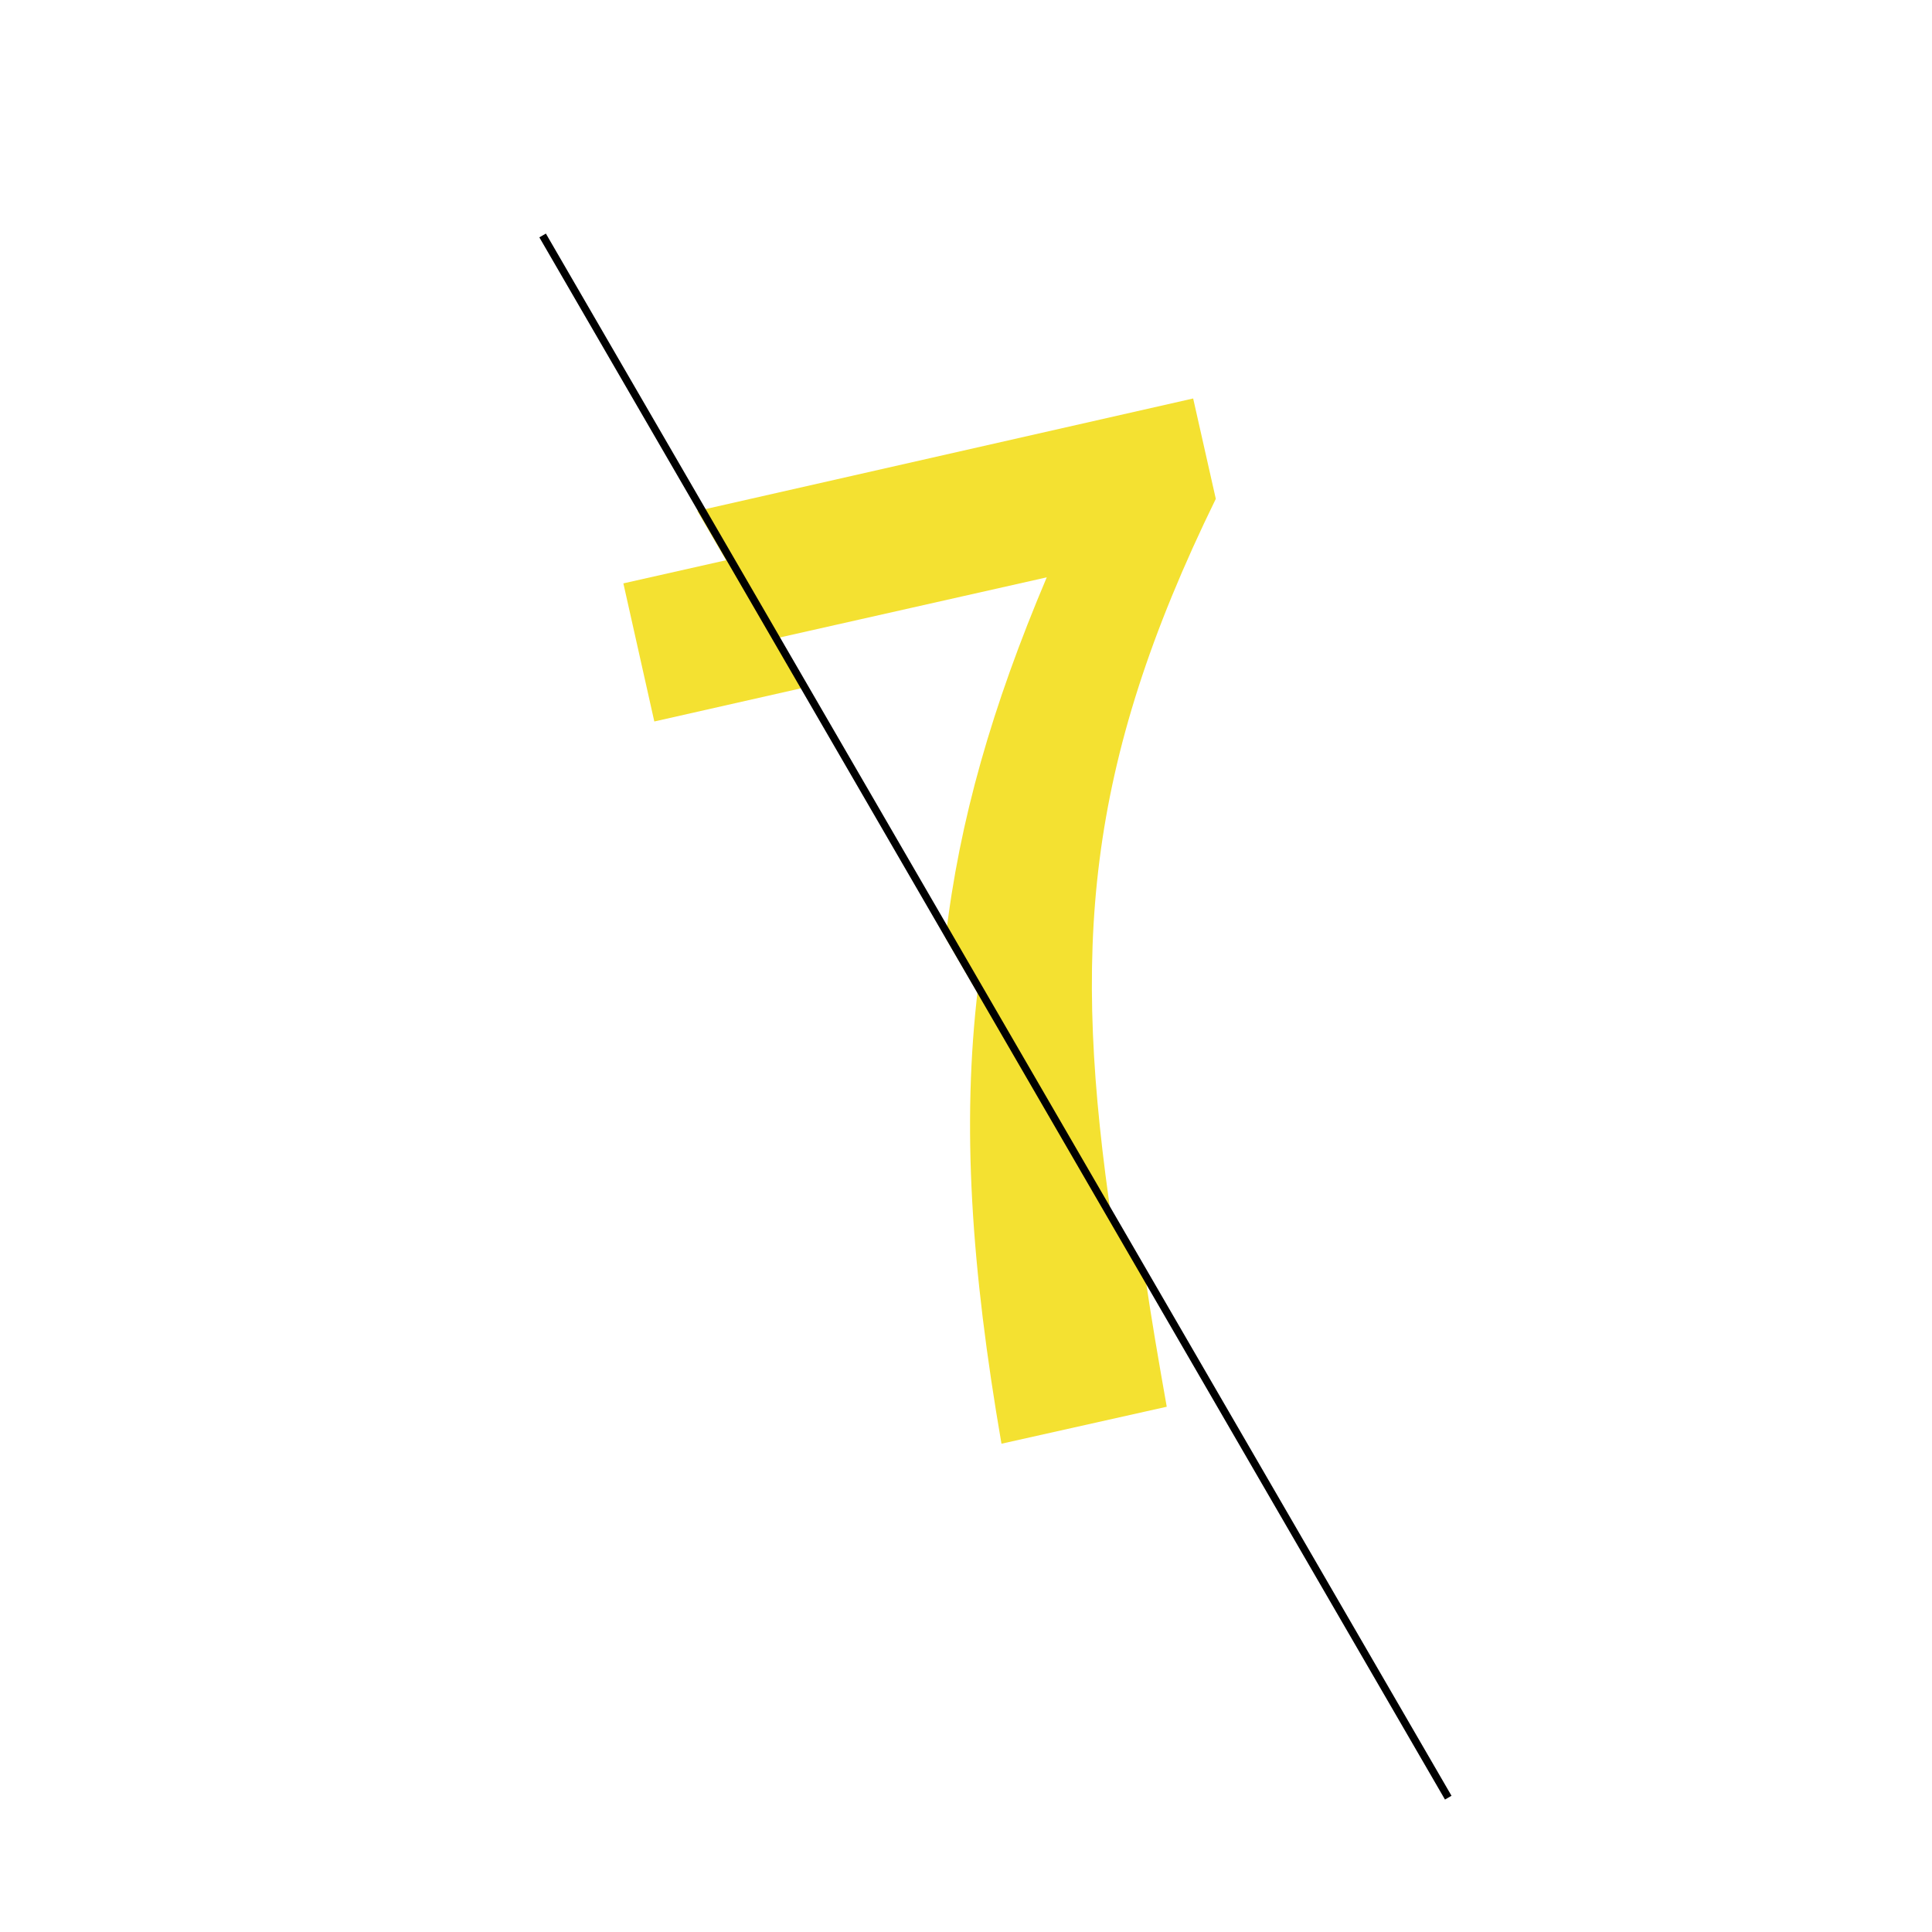 <?xml version="1.0" encoding="utf-8"?>
<!-- Generator: Adobe Illustrator 25.3.1, SVG Export Plug-In . SVG Version: 6.00 Build 0)  -->
<svg version="1.1" id="Laag_1" xmlns="http://www.w3.org/2000/svg" xmlns:xlink="http://www.w3.org/1999/xlink" x="0px" y="0px"
	 viewBox="0 0 256 256" style="enable-background:new 0 0 256 256;" xml:space="preserve">
<style type="text/css">
	.st0{fill:#FFFFFF;stroke:#00B92B;stroke-width:4;stroke-miterlimit:10;}
	.st1{fill:none;}
	.st2{fill:none;stroke:#00B92B;stroke-width:4;stroke-linecap:round;stroke-linejoin:round;stroke-miterlimit:10;}
	.st3{fill:#FFFFFF;}
	.st4{fill:none;stroke:#000000;stroke-miterlimit:10;}
	.st5{fill:#00B92B;}
	.st6{fill:none;stroke:#00B92B;stroke-width:4;stroke-miterlimit:10;}
	.st7{fill:#FFFFFF;stroke:#00B92B;stroke-width:4;stroke-linecap:round;stroke-linejoin:round;stroke-miterlimit:10;}
	.st8{fill:#F4E131;}
	.st9{fill:none;stroke:#00B92B;stroke-width:4;stroke-linecap:round;stroke-miterlimit:10;}
</style>
<g>
	<path class="st1" d="M0,1v256h256V1H0z"/>
	<path class="st8" d="M132.7,191.3l21.9-4.9c-1.1-6.2-2.1-12-2.9-17.6l-22.1-38C127.4,149.1,128.7,168.1,132.7,191.3z"/>
	<polygon class="st8" points="82.6,77.3 86.7,95.6 106.6,91.1 96.8,74.1 	"/>
	<path class="st8" d="M161.1,66.1l-3-13.3L92.4,67.7l9.9,17l36.4-8.2c-7.2,17-11.6,32.2-13.4,47.8l22.1,38
		C142,125.9,143.7,101.7,161.1,66.1z"/>
</g>
<line class="st4" x1="71.9" y1="31.2" x2="191.9" y2="238.2"/>
</svg>
